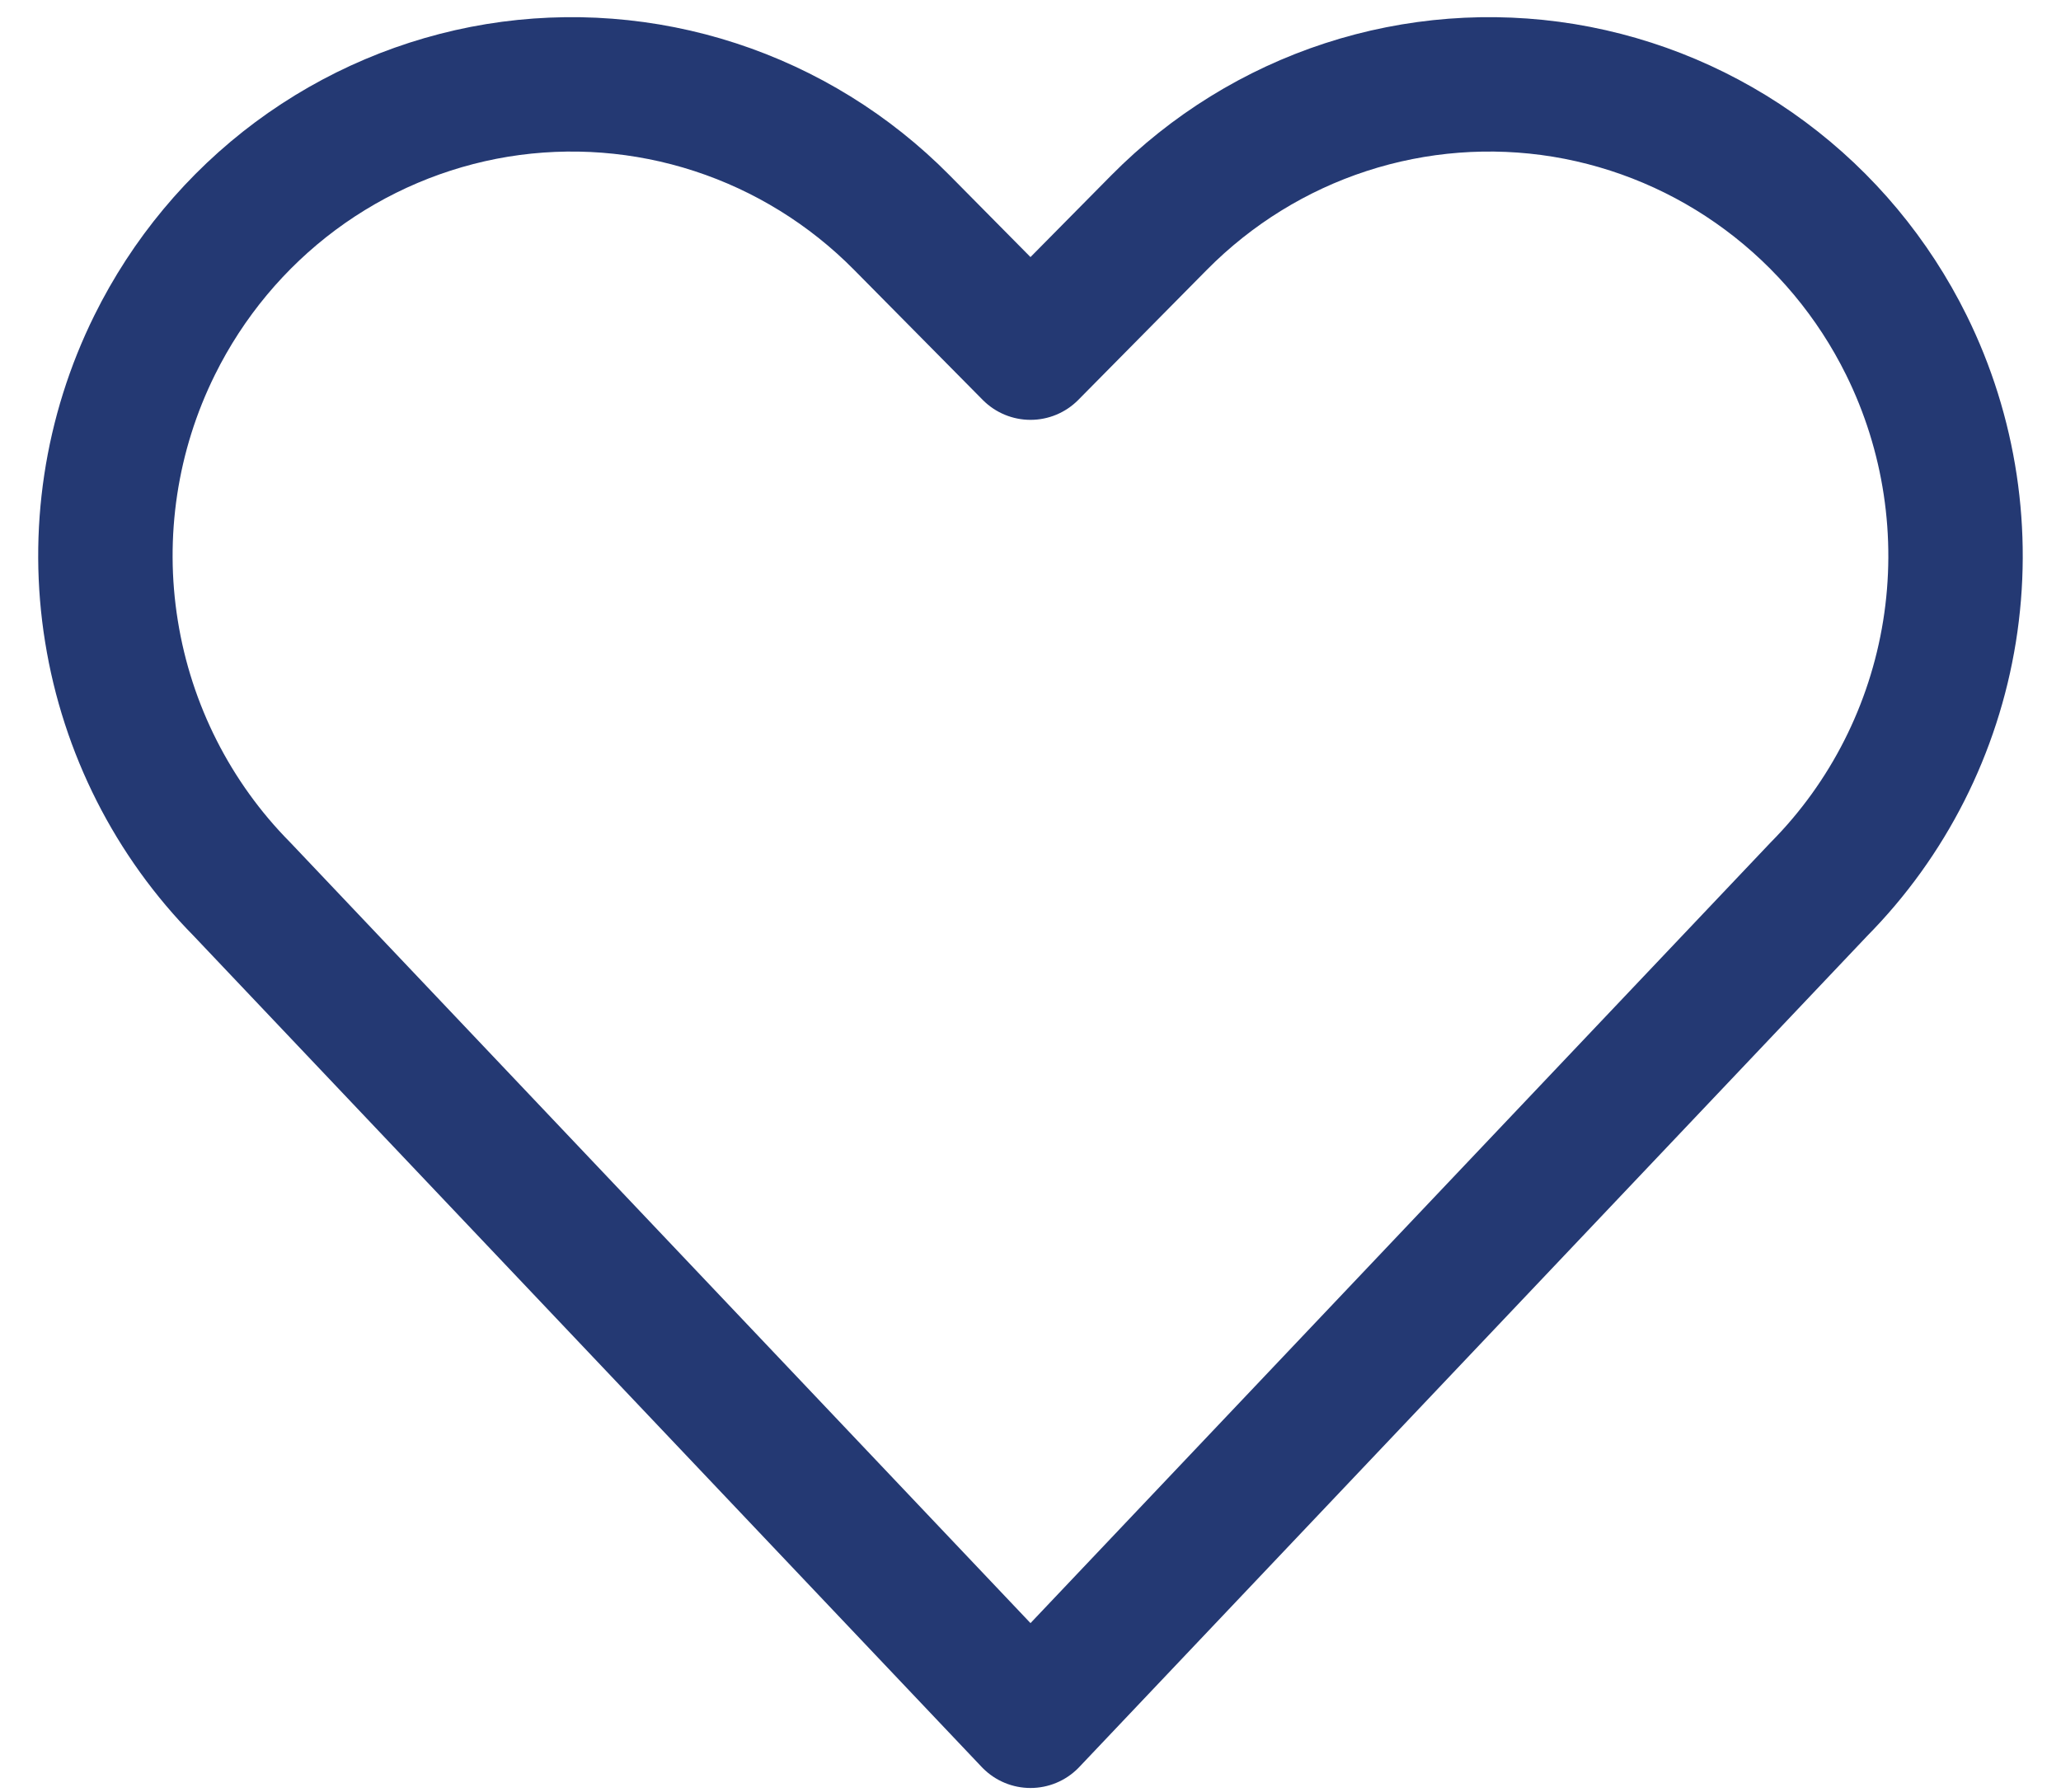 <svg viewBox="0 0 23 20" fill="none" xmlns="http://www.w3.org/2000/svg" data-config-id="auto-svg-2-2"><path d="M11.5 19.206L2.701 9.925C1.929 9.144 1.419 8.137 1.244 7.047C1.068 5.957 1.237 4.838 1.726 3.851V3.851C2.095 3.105 2.634 2.458 3.298 1.964C3.963 1.47 4.734 1.143 5.548 1.009C6.363 0.876 7.196 0.94 7.981 1.196C8.766 1.452 9.48 1.893 10.063 2.483L11.5 3.936L12.936 2.483C13.52 1.893 14.233 1.452 15.018 1.196C15.803 0.94 16.637 0.876 17.451 1.009C18.265 1.143 19.037 1.47 19.701 1.964C20.366 2.458 20.905 3.105 21.274 3.851V3.851C21.762 4.838 21.931 5.957 21.756 7.047C21.581 8.137 21.071 9.144 20.298 9.925L11.5 19.206Z" stroke="#243973" stroke-width="1.5" stroke-linecap="round" stroke-linejoin="round"/></svg>